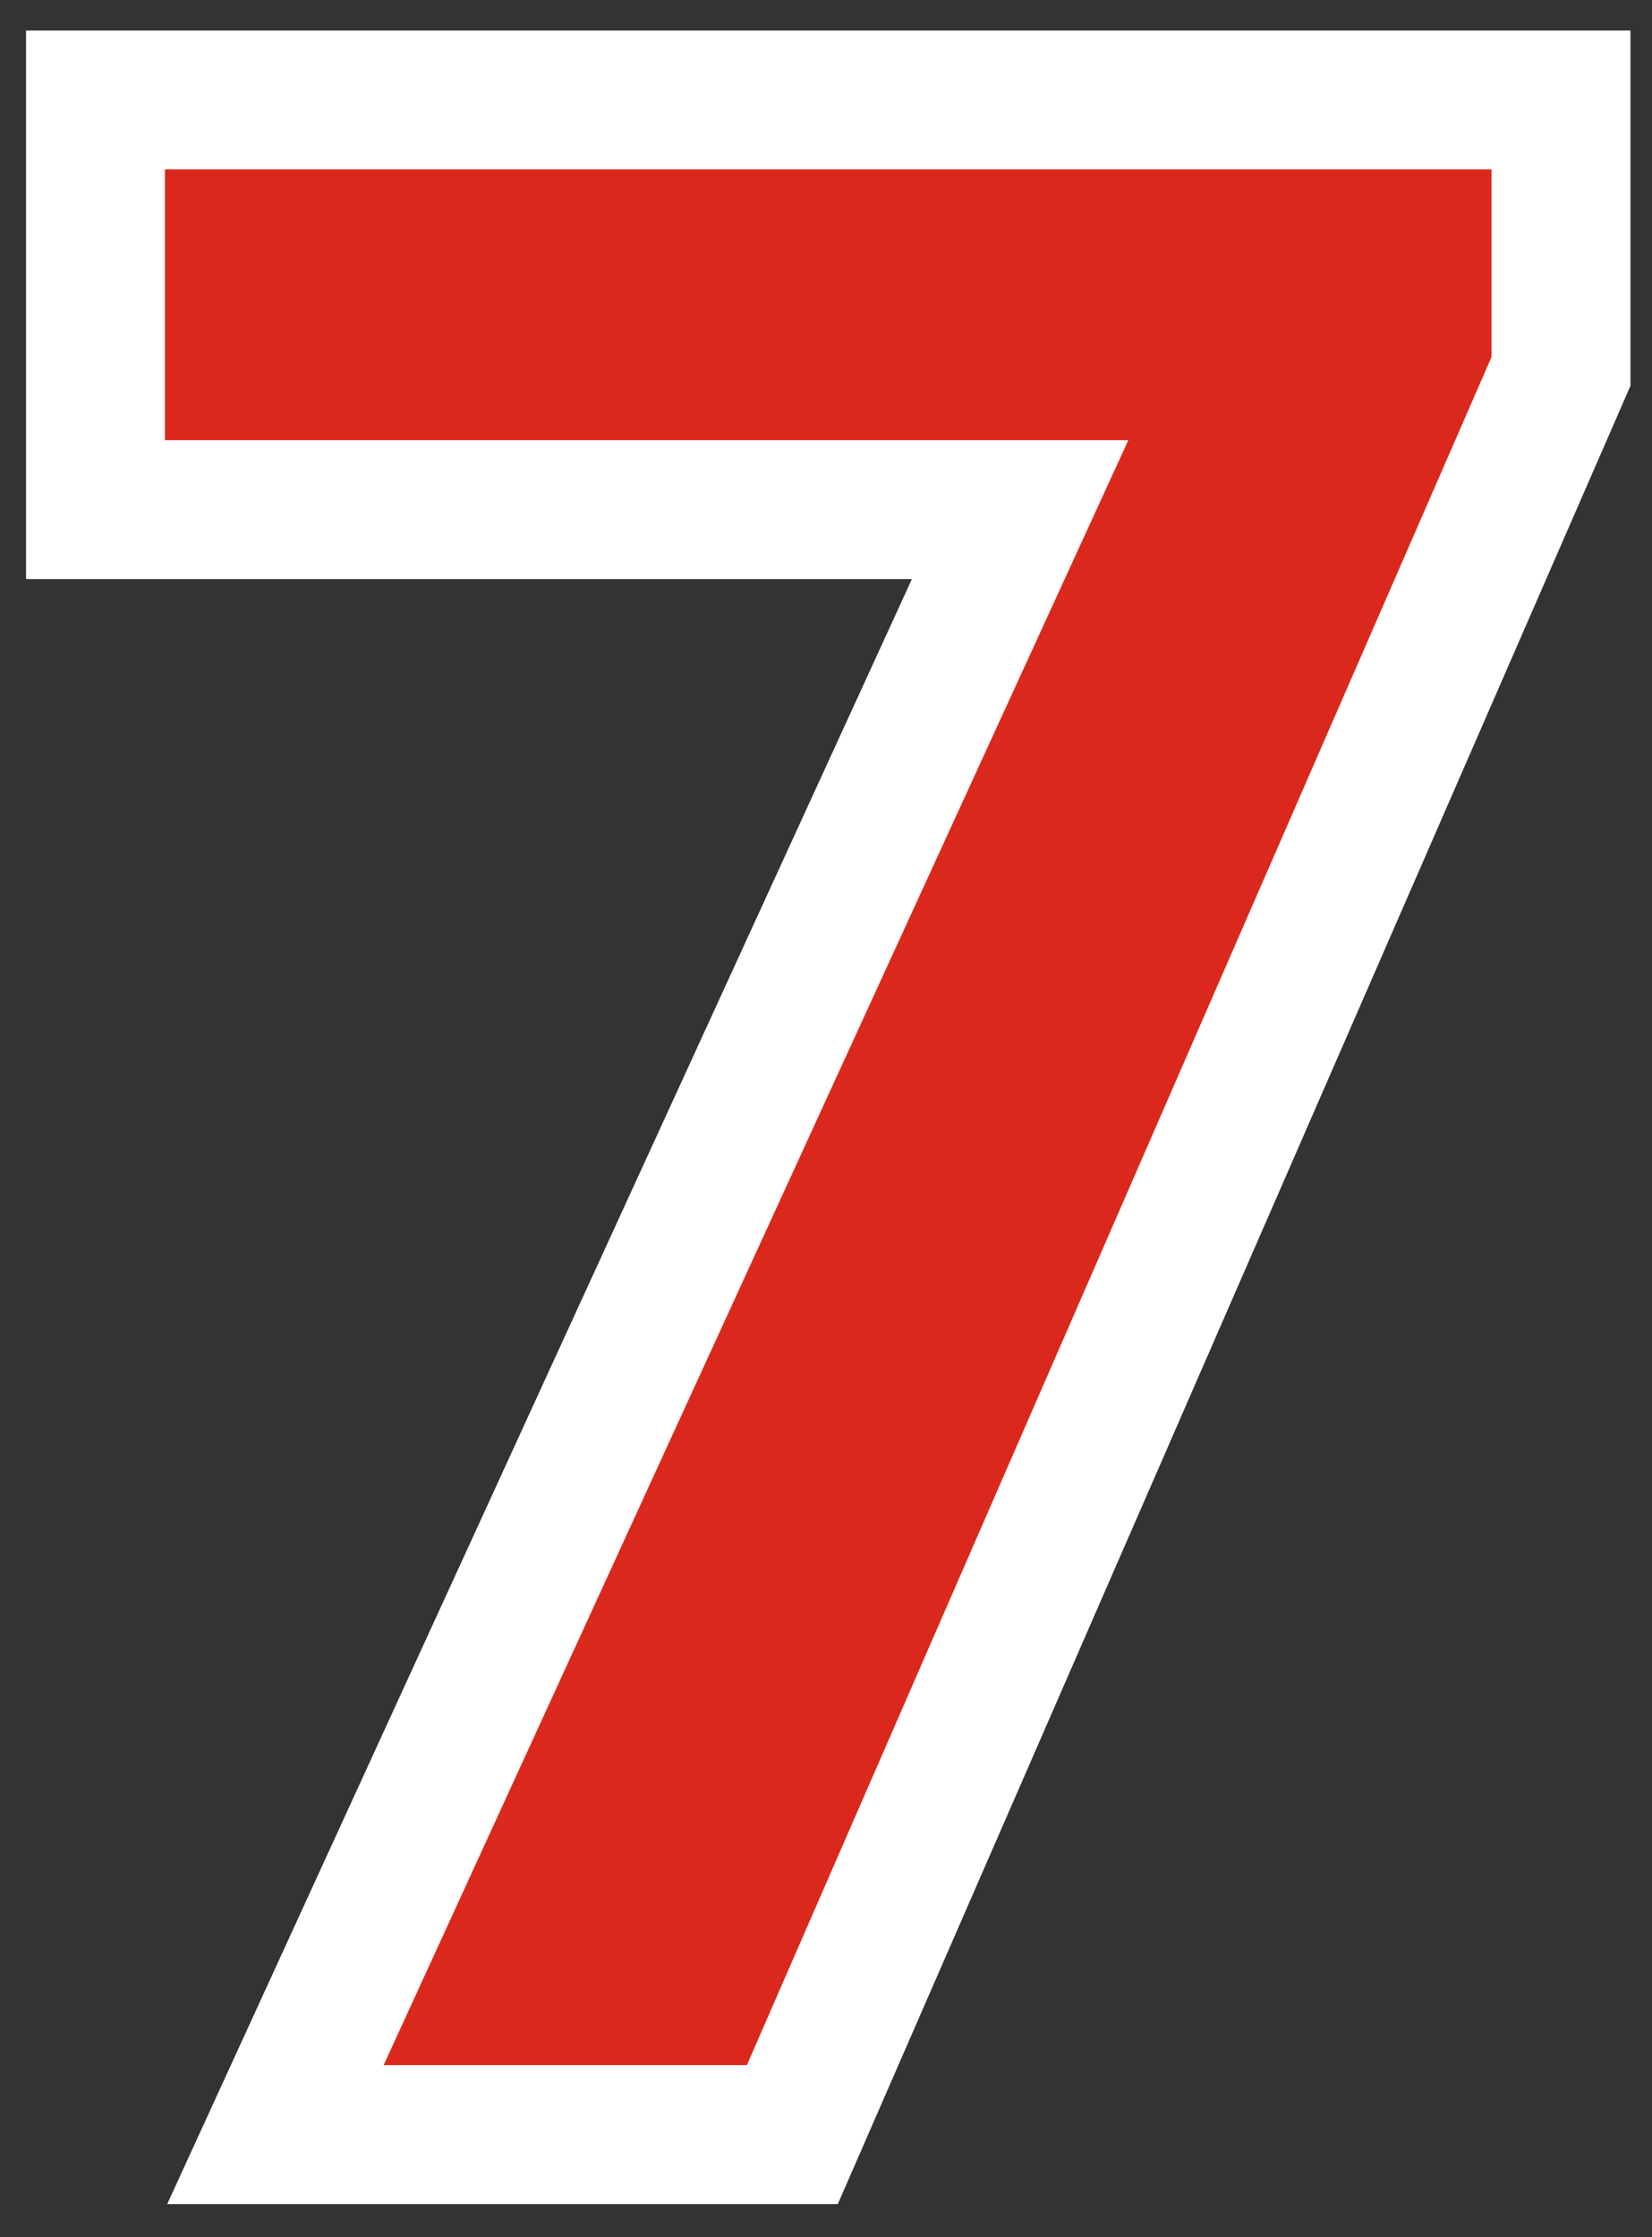 <svg width="48" height="65" viewBox="0 0 48 65" fill="none" xmlns="http://www.w3.org/2000/svg">
<rect x="0" y="0" width="48" height="65" fill="#333333" stroke="none"/>
<path d="M45.356 4.921V2.904H43.339H4.791H2.774V4.921V12.79V14.807H4.791H29.64L9.312 59.159L8.002 62.018H11.146H21.701H23.022L23.55 60.806L45.188 11.175L45.356 10.789V10.368V4.921Z" fill="#DA291C" stroke="white" stroke-width="4.035"/>
</svg>
